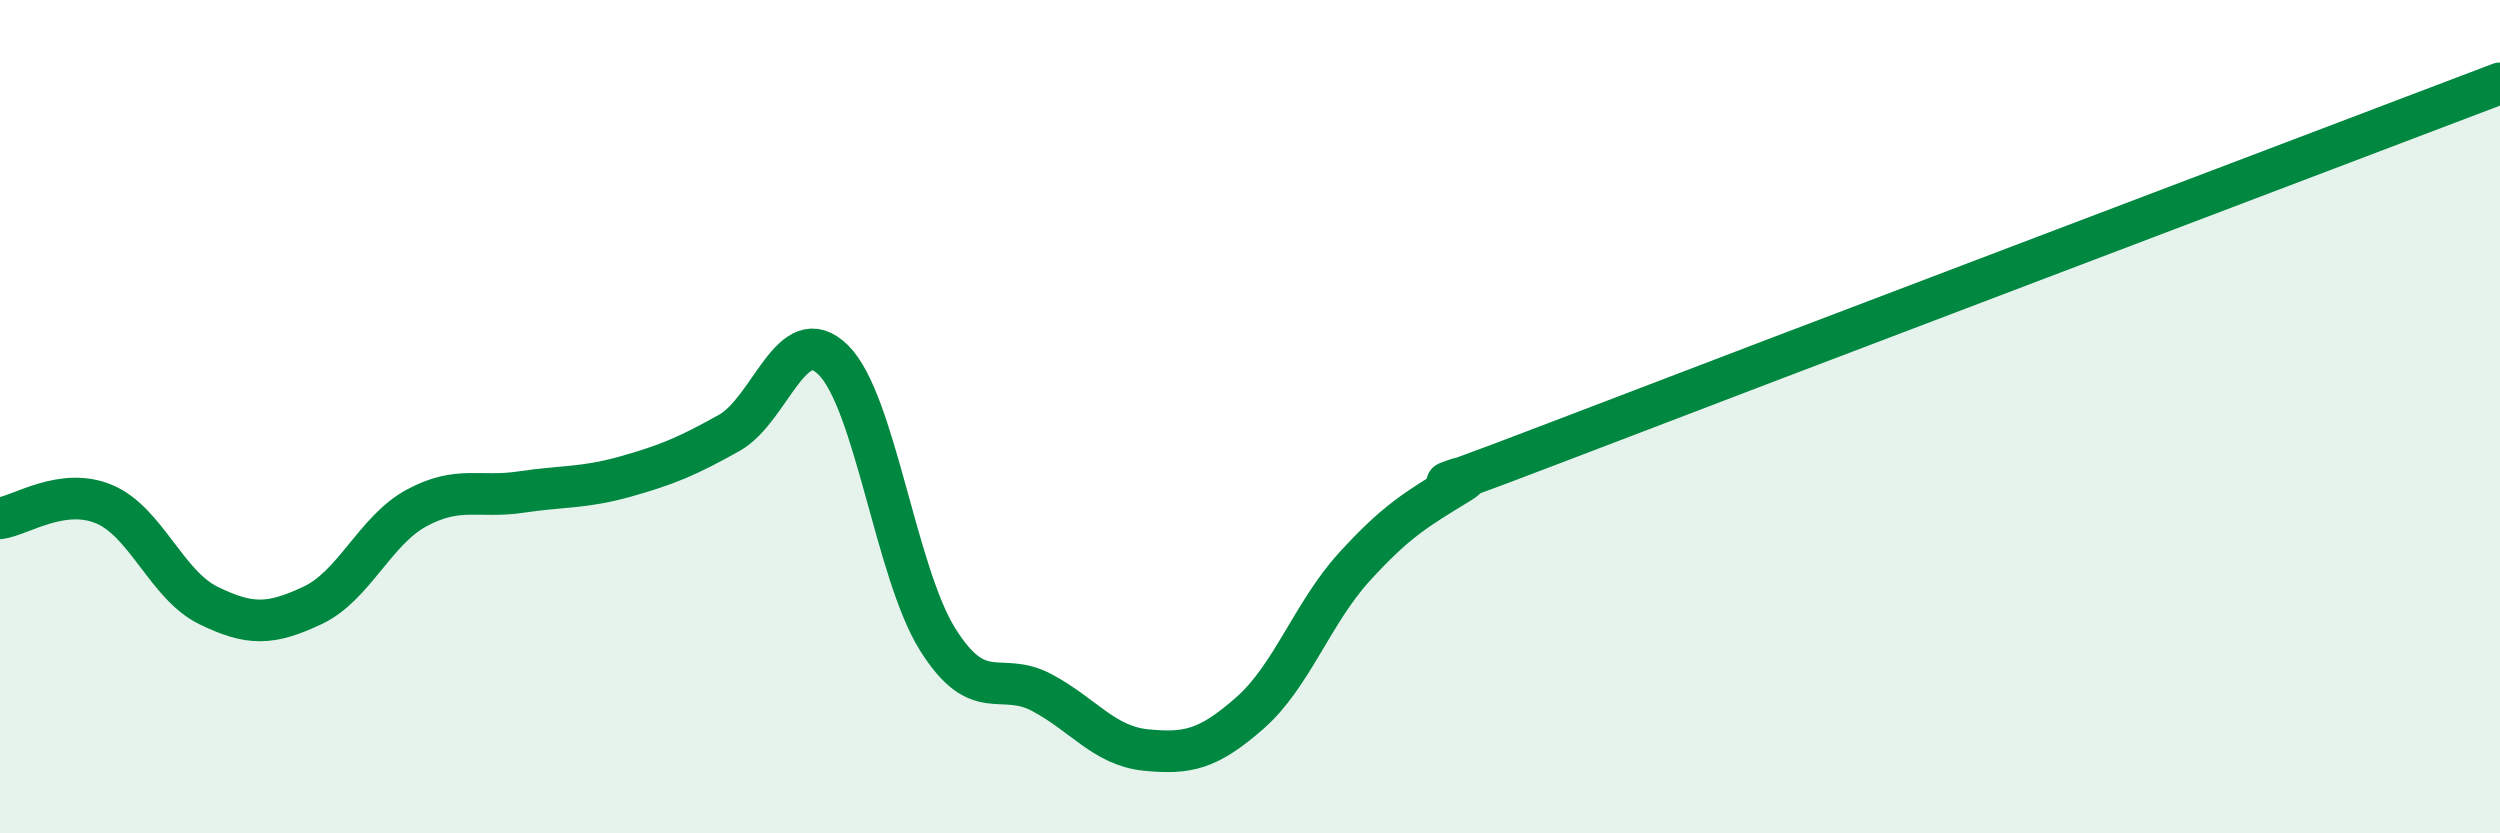 
    <svg width="60" height="20" viewBox="0 0 60 20" xmlns="http://www.w3.org/2000/svg">
      <path
        d="M 0,12.44 C 0.5,12.37 1.5,11.68 2.5,12.1 C 3.5,12.52 4,14.04 5,14.53 C 6,15.02 6.5,15 7.5,14.53 C 8.5,14.06 9,12.73 10,12.19 C 11,11.65 11.5,11.96 12.5,11.81 C 13.5,11.66 14,11.72 15,11.44 C 16,11.16 16.5,10.95 17.5,10.39 C 18.5,9.83 19,7.65 20,8.64 C 21,9.63 21.5,13.74 22.5,15.34 C 23.5,16.94 24,16.09 25,16.62 C 26,17.15 26.5,17.9 27.5,18 C 28.5,18.1 29,17.99 30,17.11 C 31,16.23 31.5,14.71 32.5,13.61 C 33.5,12.51 34,12.22 35,11.61 C 36,11 32.5,12.48 37.5,10.56 C 42.5,8.64 55.5,3.71 60,2L60 20L0 20Z"
        fill="#008740"
        opacity="0.1"
        stroke-linecap="round"
        stroke-linejoin="round"
      />
      <path
        d="M 0,12.44 C 0.5,12.37 1.5,11.68 2.5,12.1 C 3.5,12.52 4,14.04 5,14.53 C 6,15.02 6.5,15 7.5,14.53 C 8.5,14.06 9,12.73 10,12.19 C 11,11.65 11.5,11.96 12.5,11.81 C 13.5,11.66 14,11.72 15,11.44 C 16,11.16 16.5,10.95 17.5,10.39 C 18.5,9.83 19,7.65 20,8.64 C 21,9.63 21.5,13.74 22.5,15.34 C 23.5,16.94 24,16.09 25,16.62 C 26,17.15 26.5,17.9 27.5,18 C 28.5,18.1 29,17.99 30,17.11 C 31,16.23 31.5,14.71 32.5,13.61 C 33.5,12.51 34,12.22 35,11.61 C 36,11 32.5,12.48 37.5,10.56 C 42.5,8.64 55.5,3.71 60,2"
        stroke="#008740"
        stroke-width="1"
        fill="none"
        stroke-linecap="round"
        stroke-linejoin="round"
      />
    </svg>
  